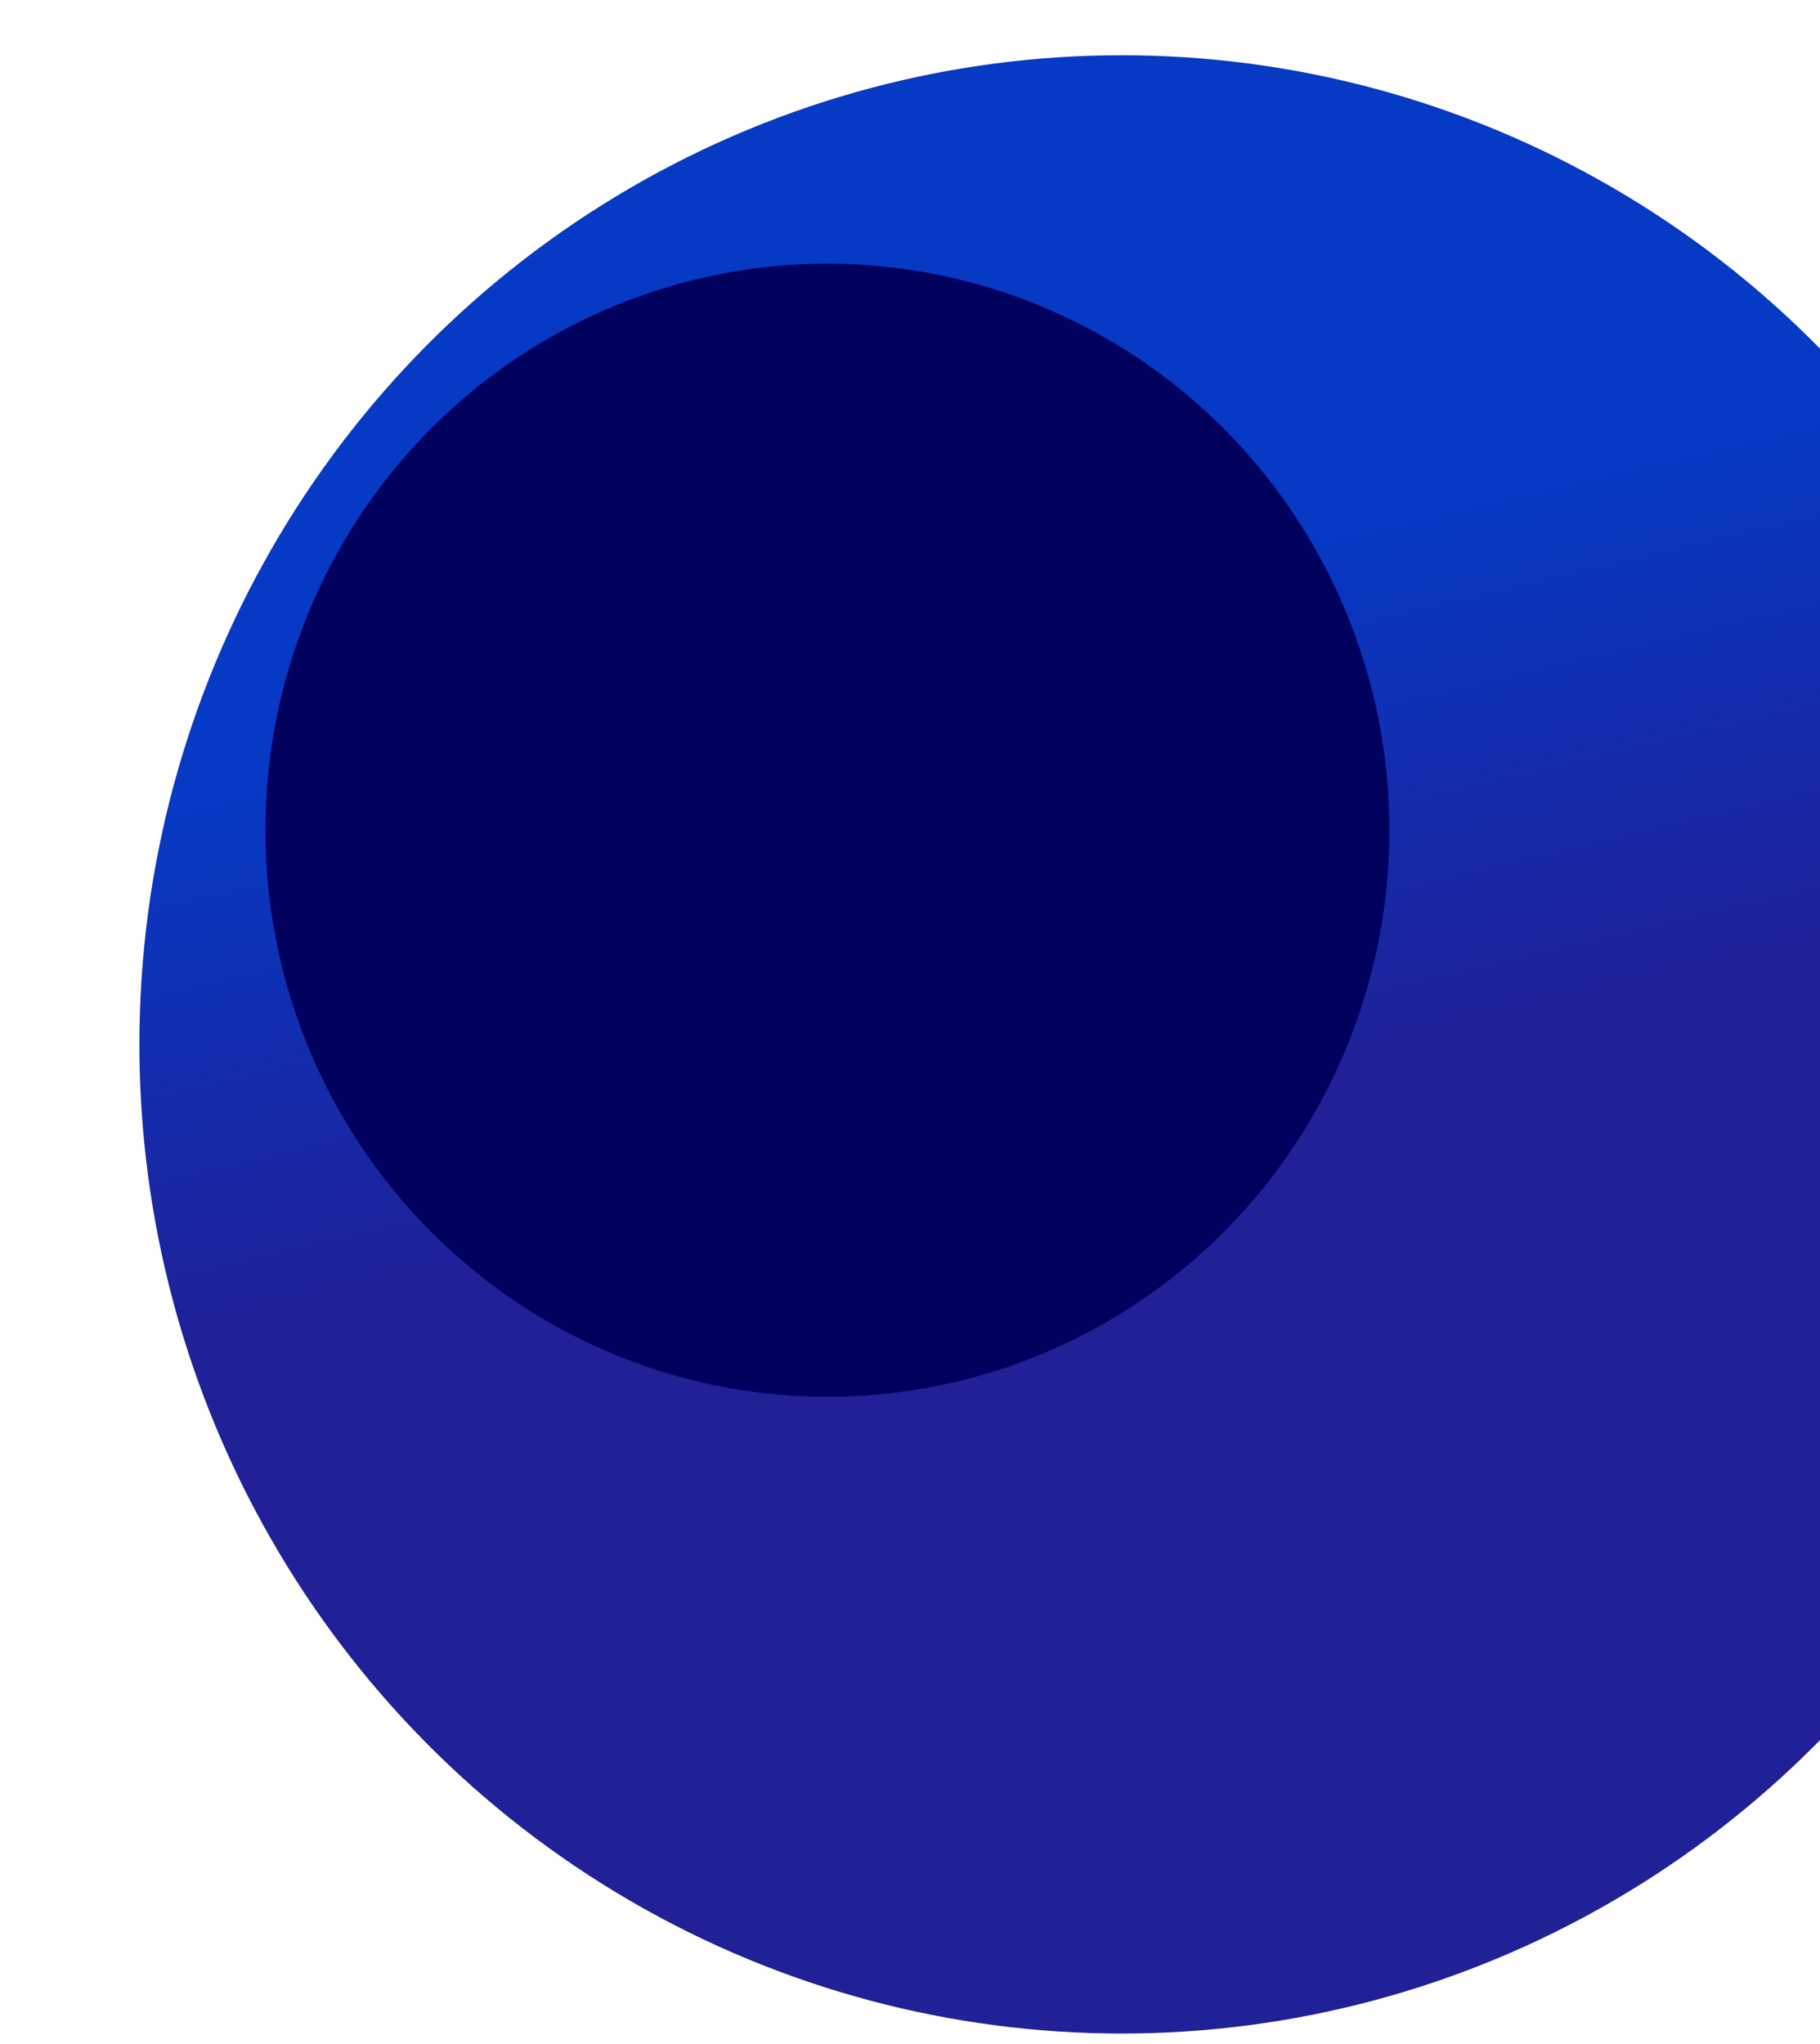 <?xml version="1.0" encoding="UTF-8"?> <svg xmlns="http://www.w3.org/2000/svg" width="692" height="777" viewBox="0 0 692 777" fill="none"><g filter="url(#filter0_d_3_659)"><ellipse cx="426.5" cy="393" rx="373.5" ry="376" fill="url(#paint0_linear_3_659)"></ellipse></g><g filter="url(#filter1_f_3_659)"><ellipse cx="314.605" cy="315.595" rx="213.674" ry="215.357" transform="rotate(-0.603 314.605 315.595)" fill="#00005F"></ellipse></g><defs><filter id="filter0_d_3_659" x="49" y="17" width="755" height="760" filterUnits="userSpaceOnUse" color-interpolation-filters="sRGB"><feFlood flood-opacity="0" result="BackgroundImageFix"></feFlood><feColorMatrix in="SourceAlpha" type="matrix" values="0 0 0 0 0 0 0 0 0 0 0 0 0 0 0 0 0 0 127 0" result="hardAlpha"></feColorMatrix><feOffset dy="4"></feOffset><feGaussianBlur stdDeviation="2"></feGaussianBlur><feComposite in2="hardAlpha" operator="out"></feComposite><feColorMatrix type="matrix" values="0 0 0 0 0 0 0 0 0 0 0 0 0 0 0 0 0 0 0.25 0"></feColorMatrix><feBlend mode="normal" in2="BackgroundImageFix" result="effect1_dropShadow_3_659"></feBlend><feBlend mode="normal" in="SourceGraphic" in2="effect1_dropShadow_3_659" result="shape"></feBlend></filter><filter id="filter1_f_3_659" x="0.932" y="0.238" width="627.348" height="630.714" filterUnits="userSpaceOnUse" color-interpolation-filters="sRGB"><feFlood flood-opacity="0" result="BackgroundImageFix"></feFlood><feBlend mode="normal" in="SourceGraphic" in2="BackgroundImageFix" result="shape"></feBlend><feGaussianBlur stdDeviation="50" result="effect1_foregroundBlur_3_659"></feGaussianBlur></filter><linearGradient id="paint0_linear_3_659" x1="409" y1="440" x2="359.5" y2="231" gradientUnits="userSpaceOnUse"><stop offset="0.05" stop-color="#202097"></stop><stop offset="1" stop-color="#0639C4"></stop></linearGradient></defs></svg> 